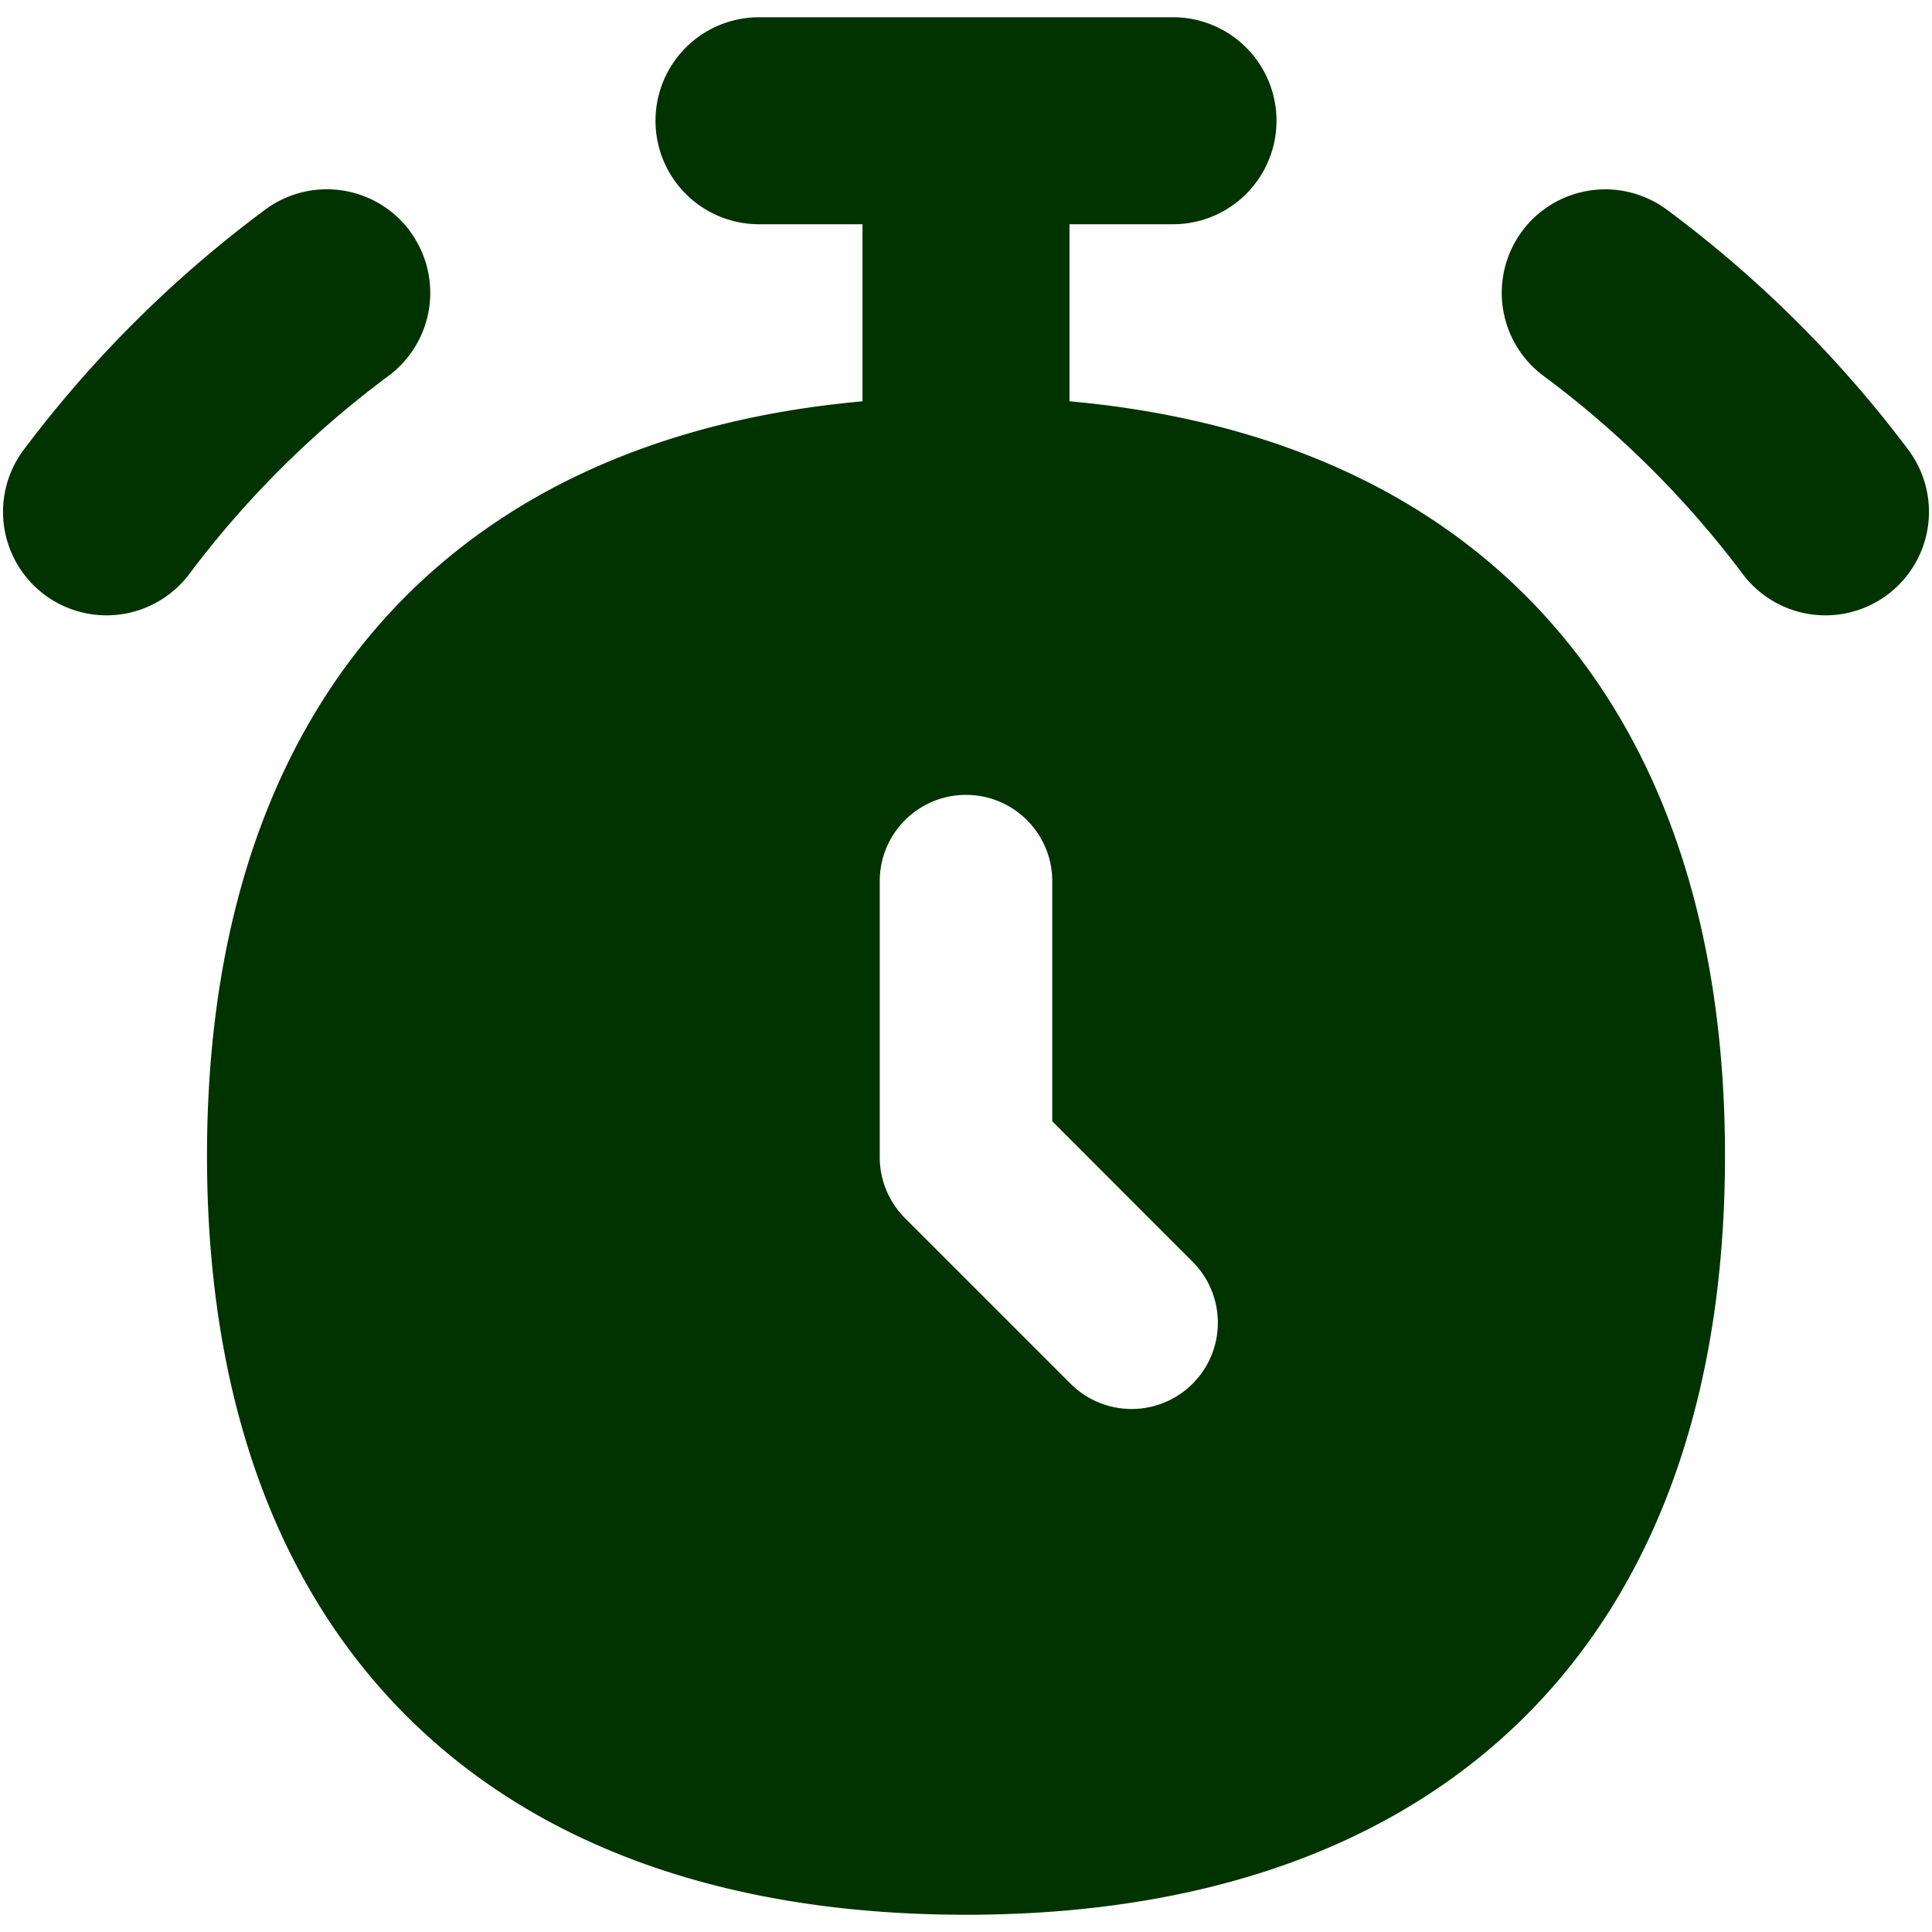 <svg xmlns="http://www.w3.org/2000/svg" fill="none" viewBox="0 0 14 14" height="14" width="14"><g id="stopwatch--notification-alert-bell-wake-clock-alarm"><path id="Union" fill="#003300" fill-rule="evenodd" d="M4.75 0.875a0.75 0.75 0 0 1 0.75 -0.75h3a0.75 0.75 0 0 1 0 1.5h-0.75v1.283c1.364 0.123 2.49 0.593 3.307 1.41 0.962 0.963 1.443 2.352 1.443 4.057 0 1.705 -0.48 3.094 -1.443 4.057 -0.963 0.962 -2.352 1.443 -4.057 1.443 -1.705 0 -3.094 -0.48 -4.057 -1.443C1.981 11.469 1.5 10.08 1.5 8.375c0 -1.705 0.48 -3.094 1.443 -4.057 0.818 -0.817 1.943 -1.287 3.307 -1.41V1.625H5.5a0.75 0.75 0 0 1 -0.75 -0.75ZM7 5.76c0.345 0 0.625 0.28 0.625 0.625v1.74l1.017 1.018a0.625 0.625 0 1 1 -0.884 0.884l-1.2 -1.2a0.625 0.625 0 0 1 -0.183 -0.442v-2c0 -0.345 0.28 -0.625 0.625 -0.625ZM2.97 1.675a0.75 0.75 0 0 1 -0.155 1.049 7.077 7.077 0 0 0 -1.443 1.435 0.75 0.75 0 1 1 -1.2 -0.9 8.577 8.577 0 0 1 1.75 -1.74 0.75 0.75 0 0 1 1.049 0.156Zm8.06 0a0.75 0.75 0 0 0 0.155 1.049c0.547 0.406 1.034 0.89 1.443 1.435a0.75 0.75 0 0 0 1.2 -0.9 8.575 8.575 0 0 0 -1.75 -1.74 0.75 0.75 0 0 0 -1.048 0.156Z" clip-rule="evenodd" stroke-width="1"></path></g></svg>